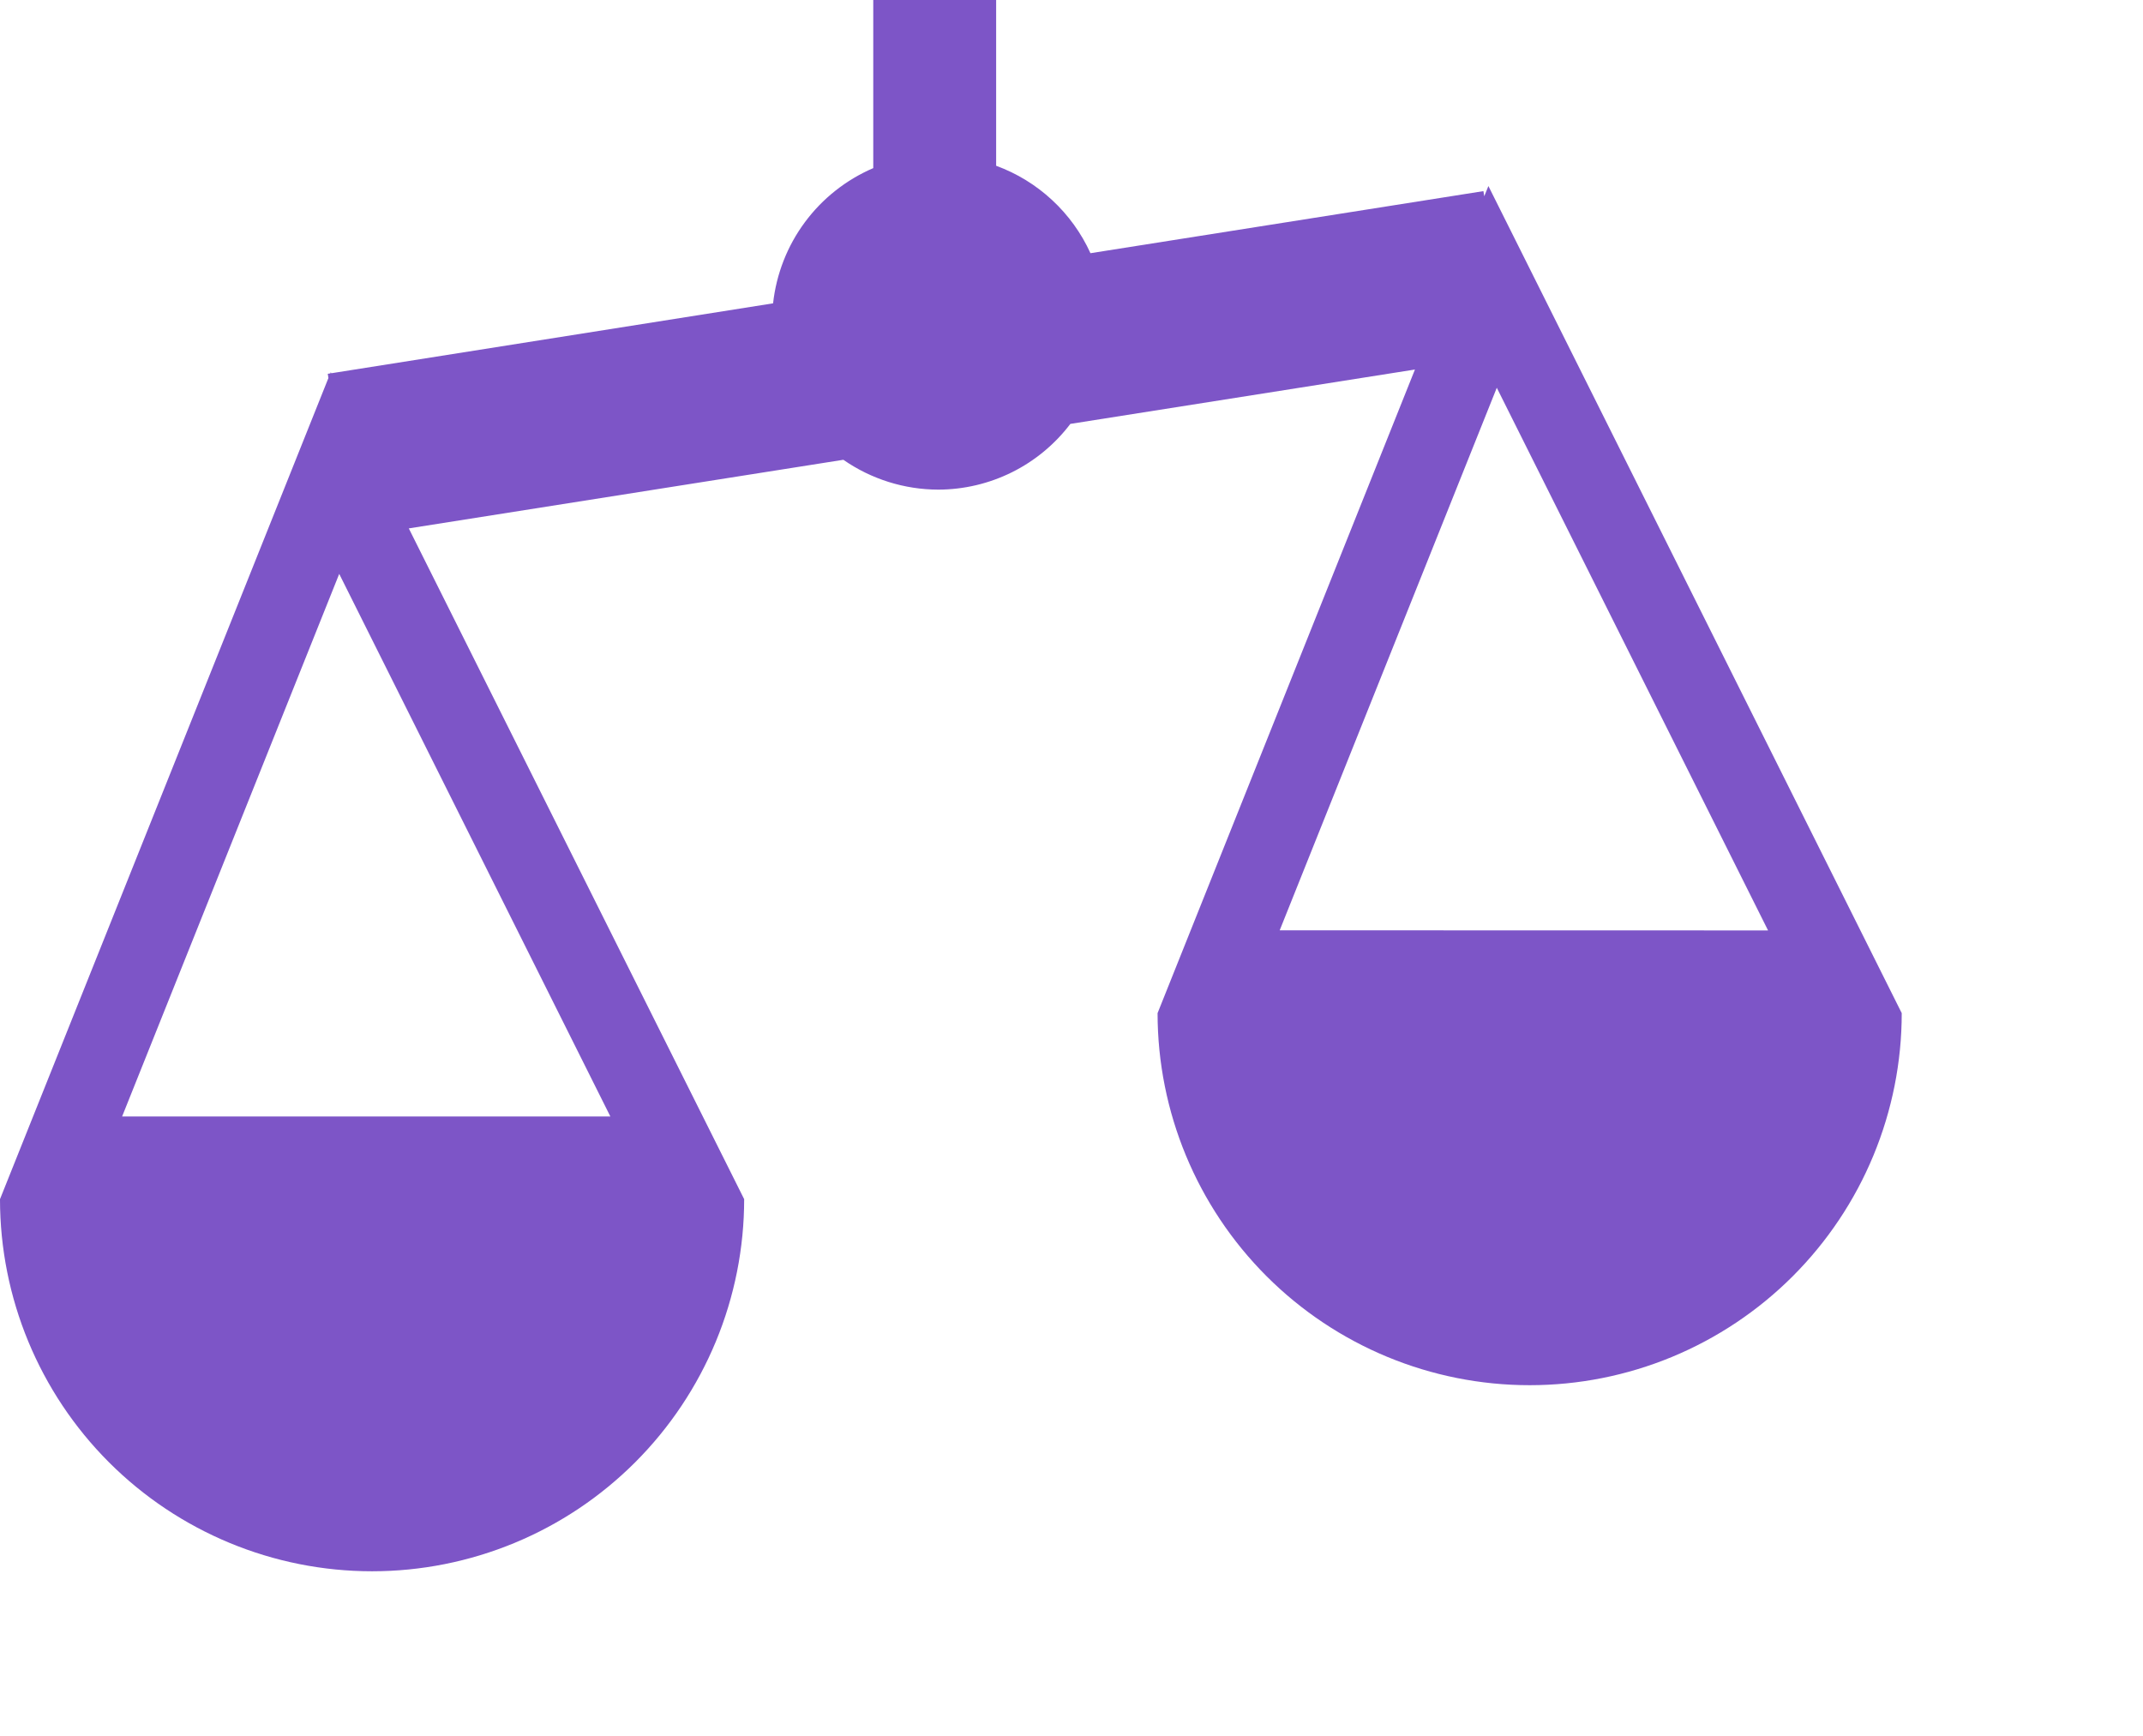 <svg width="79" height="64" viewBox="0 0 79 64" fill="none" xmlns="http://www.w3.org/2000/svg">
<path d="M54.869 6.857L54.716 7.234L54.685 7.045L40.199 9.333C39.862 8.592 39.381 7.926 38.784 7.373C38.187 6.819 37.486 6.39 36.722 6.11V0H32.192V6.197C31.191 6.627 30.321 7.314 29.672 8.19C29.023 9.065 28.619 10.098 28.499 11.181L12.214 13.758L12.192 13.722L12.178 13.764L12.083 13.778L12.107 13.934L0 44.202C0 47.84 1.445 51.328 4.017 53.901C6.59 56.473 10.079 57.918 13.716 57.918C15.518 57.918 17.301 57.563 18.965 56.874C20.63 56.185 22.142 55.174 23.415 53.901C24.689 52.627 25.699 51.115 26.389 49.451C27.078 47.787 27.433 46.003 27.433 44.202L15.07 19.477L31.09 16.948C32.118 17.662 33.339 18.046 34.591 18.048C35.534 18.046 36.464 17.826 37.308 17.406C38.152 16.986 38.888 16.376 39.458 15.625L52.161 13.621L42.673 37.345C42.674 40.982 44.119 44.47 46.691 47.042C49.264 49.614 52.752 51.059 56.39 51.059C58.191 51.059 59.974 50.705 61.638 50.016C63.303 49.326 64.815 48.316 66.088 47.043C67.362 45.769 68.373 44.257 69.062 42.593C69.751 40.929 70.106 39.146 70.106 37.345L54.869 6.857ZM4.502 41.153L12.505 21.154L22.5 41.153H4.502ZM47.175 34.292L55.178 14.293L65.178 34.296L47.175 34.292Z" fill="#7D55C7"/>
</svg>
